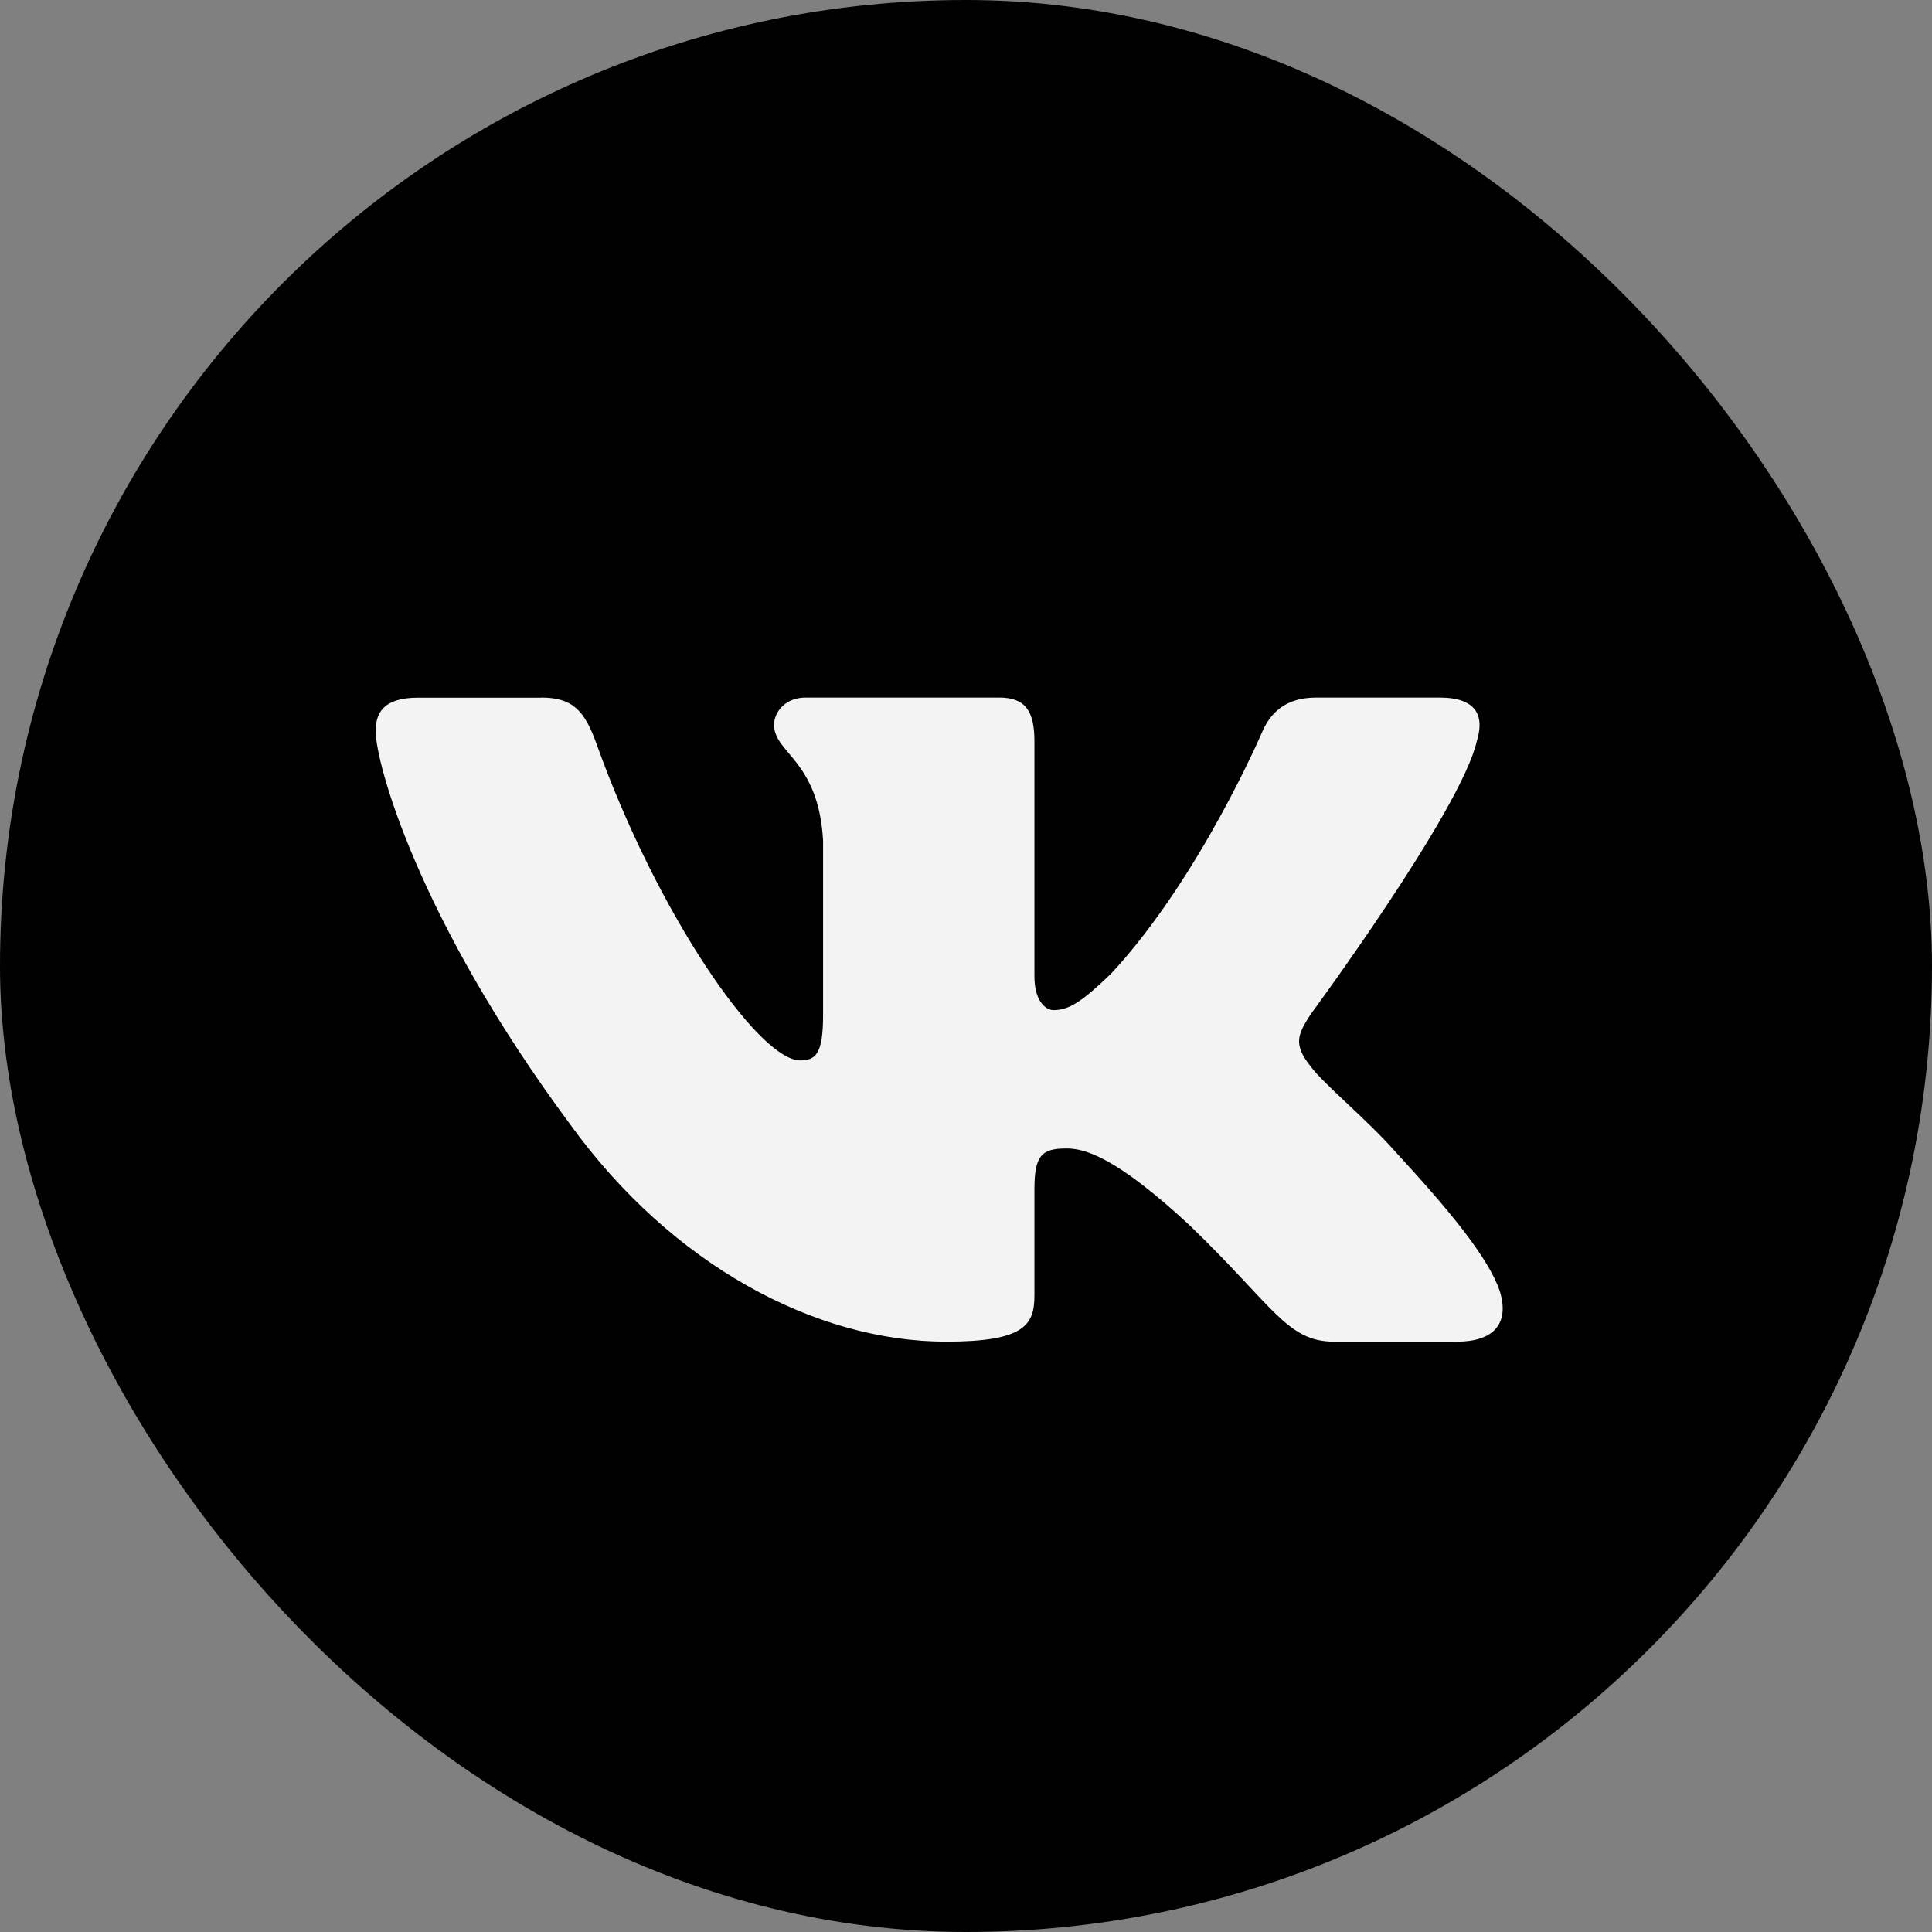 <svg fill="none" height="36" viewBox="0 0 36 36" width="36" xmlns="http://www.w3.org/2000/svg"><rect x="0" y="0" width="36" height="36" fill="#808080" stroke="none"/><rect fill="#010101" height="36" rx="18" width="36"/><path clip-rule="evenodd" d="m10.085 13h-2.297c-.656 0-.788.297-.788.625 0 .586.779 3.49 3.627 7.33 1.898 2.623 4.573 4.045 7.007 4.045 1.46 0 1.641-.316 1.641-.86v-1.982c0-.632.138-.758.601-.758.341 0 .925.164 2.288 1.429 1.558 1.499 1.815 2.171 2.691 2.171h2.297c.656 0 .985-.316.795-.939-.207-.621-.951-1.522-1.938-2.591-.535-.609-1.339-1.265-1.582-1.593-.341-.421-.243-.609 0-.984 0 0 2.799-3.794 3.091-5.082.146-.469 0-.813-.695-.813h-2.297c-.584 0-.853.297-1.0.625 0 0-1.168 2.74-2.823 4.52-.535.515-.779.679-1.071.679-.146 0-.357-.164-.357-.632v-4.379c0-.562-.17-.813-.656-.813h-3.61c-.365 0-.585.261-.585.508 0 .533.828.656.913 2.155v3.255c0 .714-.134.843-.426.843-.779 0-2.673-2.752-3.797-5.902-.22-.612-.441-.859-1.028-.859z" fill="#f3f3f3" fill-rule="evenodd"/></svg>
